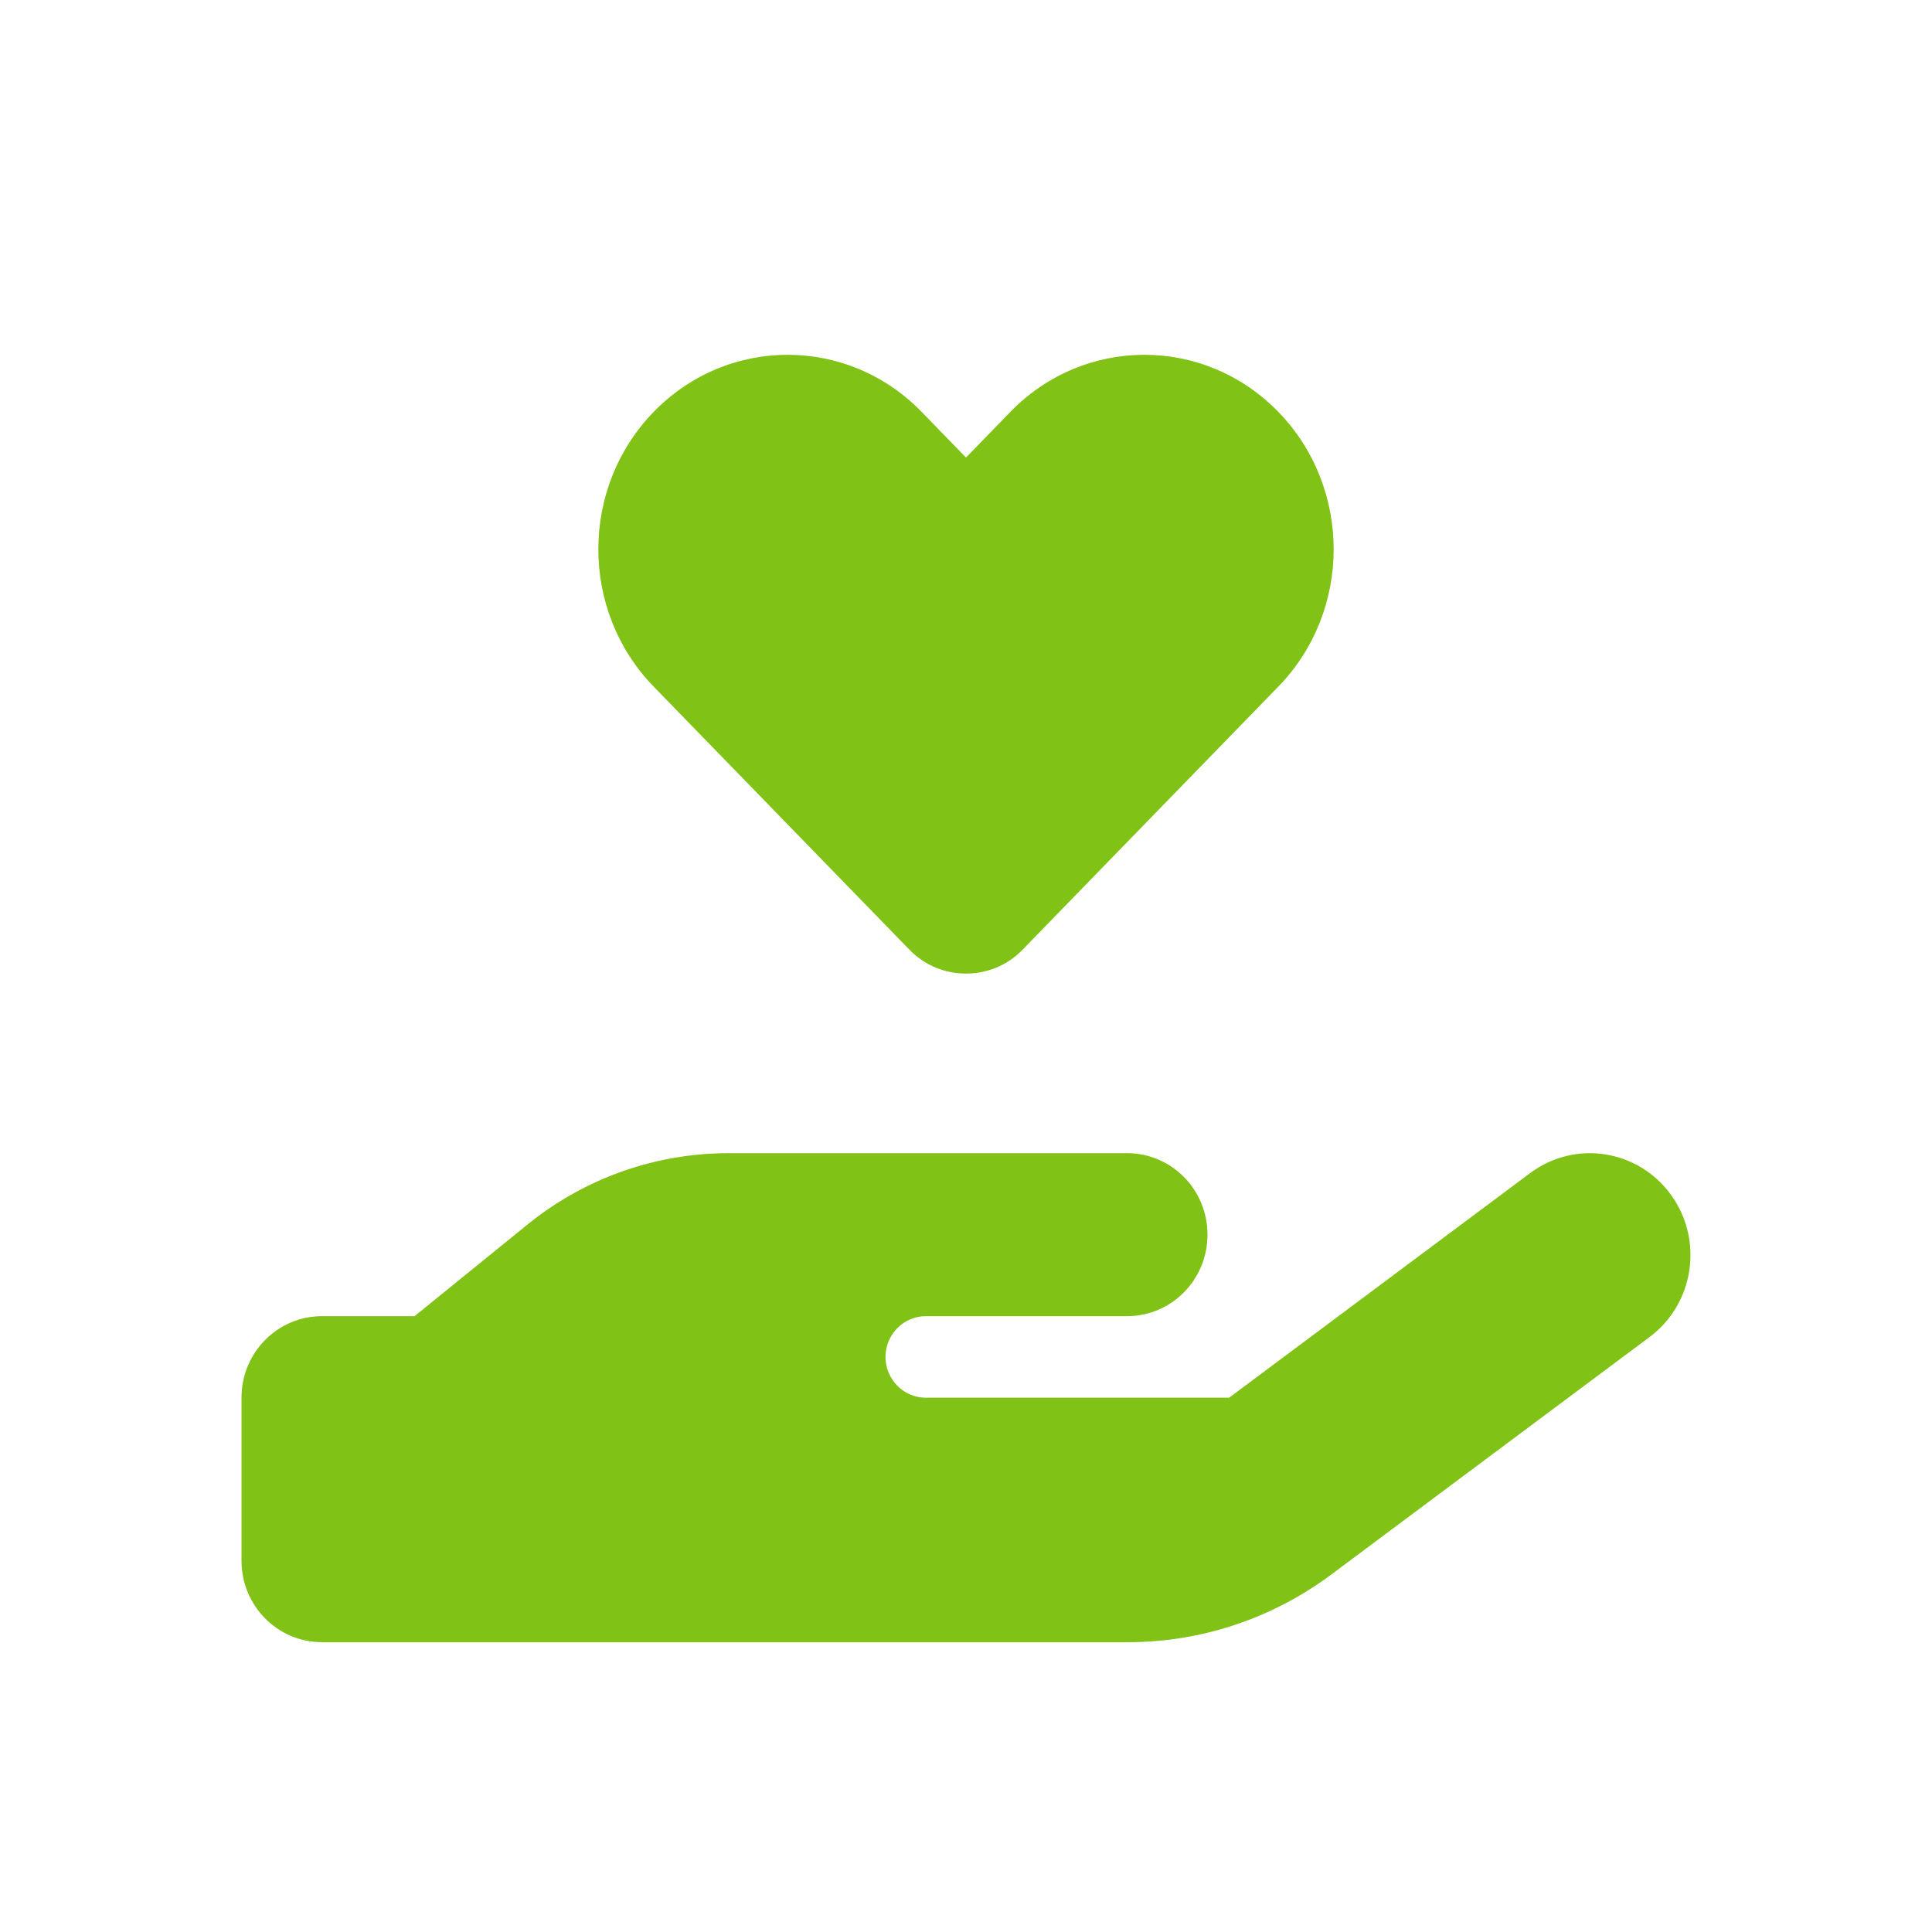 <svg width="40" height="40" viewBox="0 0 40 40" fill="none" xmlns="http://www.w3.org/2000/svg">
<g clip-path="url(#clip0_3270_2501)">
<path d="M13.537 14.219C12.005 12.648 12.005 10.096 13.537 8.524C15.068 6.953 17.547 6.953 19.078 8.524L20 9.473L20.922 8.524C22.453 6.953 24.932 6.953 26.463 8.524C27.995 10.096 27.995 12.648 26.463 14.219L21.172 19.662C20.849 19.994 20.427 20.157 20 20.157C19.573 20.157 19.151 19.994 18.828 19.662L13.537 14.219ZM34.594 24.735C35.276 25.673 35.078 26.992 34.151 27.683L27.557 32.603C26.338 33.51 24.87 34 23.354 34H15H6.667C5.745 34 5 33.246 5 32.312V28.938C5 28.004 5.745 27.25 6.667 27.25H8.583L10.922 25.352C12.104 24.392 13.573 23.875 15.088 23.875H19.167H20H23.333C24.255 23.875 25 24.629 25 25.562C25 26.496 24.255 27.25 23.333 27.25H20H19.167C18.708 27.25 18.333 27.63 18.333 28.094C18.333 28.558 18.708 28.938 19.167 28.938H25.448L31.682 24.286C32.609 23.596 33.911 23.796 34.594 24.735ZM15.083 27.25H15.037C15.052 27.25 15.068 27.25 15.083 27.25Z" fill="#81C216"/>
</g>
<defs>
<clipPath id="clip0_3270_2501">
<rect width="30" height="27" fill="white" transform="translate(5 7)"/>
</clipPath>
</defs>
</svg>
